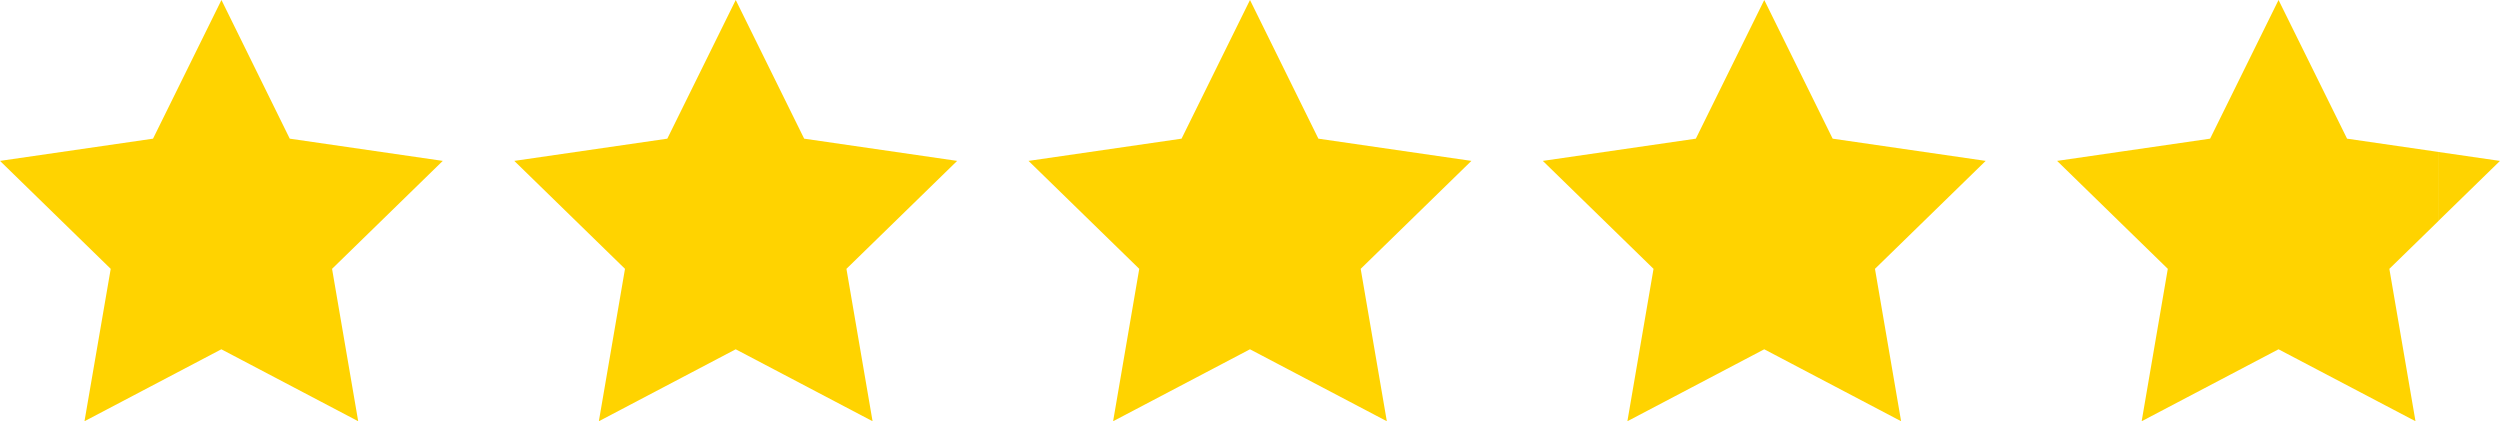 <svg id="Group_1783" data-name="Group 1783" xmlns="http://www.w3.org/2000/svg" width="106.533" height="17.95" viewBox="0 0 106.533 17.95">
  <path id="Path_497" data-name="Path 497" d="M9.437,0,6.521,5.909,0,6.856l4.718,4.6L3.6,17.95l5.832-3.066,5.832,3.066-1.114-6.494,4.718-4.6-6.521-.947Z" fill="#ffd300"/>
  <path id="Path_498" data-name="Path 498" d="M76.444,0,73.528,5.909l-6.521.947,4.718,4.6L70.611,17.95l5.832-3.066,5.832,3.066-1.114-6.494,4.718-4.6L79.36,5.909Z" transform="translate(-45.092)" fill="#ffd300"/>
  <path id="Path_499" data-name="Path 499" d="M143.45,0l-2.916,5.909-6.521.947,4.718,4.6-1.114,6.494,5.832-3.066,5.832,3.066-1.114-6.494,4.718-4.6-6.521-.947Z" transform="translate(-90.184)" fill="#ffd300"/>
  <path id="Path_500" data-name="Path 500" d="M210.457,0l-2.916,5.909-6.521.947,4.718,4.6-1.114,6.494,5.832-3.066,5.832,3.066-1.114-6.494,4.718-4.6-6.521-.947Z" transform="translate(-135.276)" fill="#ffd300"/>
  <path id="Path_501" data-name="Path 501" d="M277.464,0l-2.916,5.909-6.521.947,4.718,4.6-1.114,6.494,5.832-3.066L283.3,17.95l-1.114-6.494,2.08-2.028V6.473l-3.882-.564Z" transform="translate(-180.368)" fill="#ffd300"/>
  <path id="Path_502" data-name="Path 502" d="M317.668,22.747l2.638-2.571-2.638-.383Z" transform="translate(-213.774 -13.319)" fill="#ffd300"/>
</svg>
